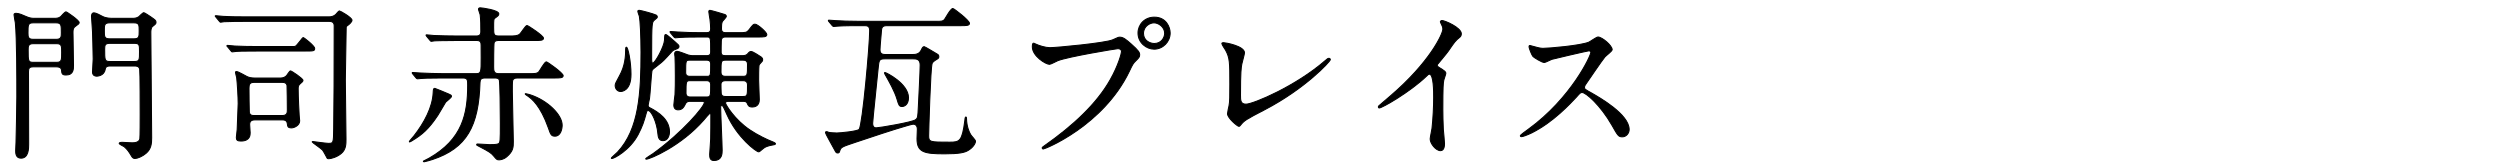 <?xml version="1.0" encoding="UTF-8"?>
<svg id="_レイヤー_2" data-name="レイヤー 2" xmlns="http://www.w3.org/2000/svg" xmlns:xlink="http://www.w3.org/1999/xlink" viewBox="0 0 600 40">
  <defs>
    <style>
      .cls-1 {
        fill: none;
      }

      .cls-2 {
        clip-path: url(#clippath);
      }

      .cls-3 {
        stroke: #000;
        stroke-linecap: round;
        stroke-linejoin: round;
        stroke-width: .25px;
      }
    </style>
    <clipPath id="clippath">
      <rect class="cls-1" width="600" height="40"/>
    </clipPath>
  </defs>
  <g id="_レイヤー_9" data-name="レイヤー 9">
    <g class="cls-2">
      <g>
        <path class="cls-3" d="m8,16.04c-.96,0-1.16.32-1.16,1.2,0,2.48.04,14.6.04,17.36,0,1,0,3.36-1.84,3.36-1.28,0-1.28-1.28-1.28-1.8,0-.44.04-1.28.08-1.96.04-.28.2-9.84.2-10.92,0-4.44,0-14.04-.36-17.8-.04-.28-.32-1.68-.32-1.96s.32-.32.52-.32c.68,0,1.64.44,2.36.76.96.44,1.56.44,1.96.44h4.8c.52,0,1.04,0,1.56-.4.16-.16,1-1.16,1.28-1.16.2,0,3.16,2.04,3.16,2.56,0,.28-.12.36-1,1-.48.36-.48.92-.48,1.4,0,1.12.12,6.6.12,7.84,0,.96,0,2.36-1.8,2.36-.96,0-1-.36-1.08-1.2-.08-.64-.68-.76-1.2-.76h-5.56Zm-.08-10.56c-1.2,0-1.2.56-1.2,2.4,0,.88,0,1.56,1.2,1.56h5.6c1.2,0,1.2-.68,1.2-1.56,0-1.84,0-2.4-1.24-2.4h-5.56Zm5.68,9.48c1.2,0,1.2-.56,1.2-2.36,0-1.56,0-2.12-1.2-2.12h-5.64c-1.2,0-1.2.68-1.2,1.48,0,2.72,0,3,1.24,3h5.6Zm12.8.88c-.48,0-1.04.04-1.16.84-.28,1.6-2,1.6-2.04,1.6-.12,0-1,0-1-1,0-.44.16-2.64.16-3.12,0-1.72-.16-6.24-.16-6.56-.04-.6-.24-3.32-.24-3.64,0-.36.08-.88.6-.88.4,0,1.36.48,2.08.88.88.44,1.88.44,2.52.44h4.6c.4,0,.96,0,1.52-.36.16-.12.96-1,1.24-1,.16,0,1.36.8,1.6.96,1.2.84,1.32.92,1.32,1.36,0,.32-.08.4-.84,1-.4.32-.4,1.16-.4,1.44,0,3.6.2,21.28.2,25.28,0,1.4-.12,2.68-1.36,3.72-.88.76-2.08,1.24-2.68,1.24-.4,0-.64-.32-.76-.52-.64-1.08-1-1.64-1.8-2.32-.16-.12-1.2-.56-1.2-.8,0-.12.24-.24.72-.24.36,0,2.04.12,2.4.12.68,0,1.68-.12,1.84-.96.08-.44.08-5,.08-5.8,0-.92,0-10.28-.12-10.92-.16-.76-.84-.76-1.24-.76h-5.88Zm-.08-10.36c-1.28,0-1.28.56-1.28,1.88,0,1.44,0,1.96,1.28,1.96h5.84c1.24,0,1.24-.56,1.24-1.88,0-1.44,0-1.96-1.24-1.96h-5.84Zm5.92,9.28c1.24,0,1.24-.36,1.24-2.36,0-1.6,0-2-1.24-2h-5.88c-1.16,0-1.24.48-1.24,1.36,0,2.72,0,3,1.28,3h5.84Z"/>
        <path class="cls-3" d="m79,4.05c.52,0,1.16-.16,1.6-.6.12-.12.68-.84.84-.84.2,0,3.04,1.6,3.04,2.24,0,.44-.8,1.12-1.08,1.28-.32.24-.32.28-.32.76,0,1.76-.2,10.36-.2,12.28,0,2.04.16,11.96.16,14.24,0,1.16,0,2.48-1.16,3.44-1.04.88-2.48,1.24-2.96,1.24-.12,0-.28,0-.4-.12-.16-.28-.88-1.68-1.12-1.96-.32-.36-2.48-1.84-2.48-1.92,0-.12.12-.12.16-.12.08,0,3.16.44,3.76.44,1.16,0,1.2-.08,1.24-3.44.08-3.92.12-15.2.12-24.76,0-.68-.32-1.08-1.2-1.08h-20.16c-.96,0-3.64,0-5.04.08-.12,0-.72.12-.84.12-.16,0-.2-.12-.36-.28l-.76-.92q-.2-.2-.2-.24c0-.12.12-.12.16-.12.24,0,1.48.16,1.76.16,1.16.08,3.24.12,5.48.12h19.96Zm-9.44,7.12c1,0,1.08,0,1.28-.04.44-.16,1.72-2.12,1.92-2.12s2.76,2,2.76,2.6c0,.64-.24.64-2.48.64h-11.4c-3.48,0-4.44.04-4.84.08-.12,0-.92.12-1.04.12-.16,0-.24-.12-.36-.28l-.76-.92c-.16-.16-.2-.2-.2-.24,0-.08.08-.12.16-.12.28,0,1.52.16,1.76.16,1.6.08,3.36.12,5.48.12h7.72Zm-2.24,7.56c.6,0,1.08-.2,1.44-.56.16-.16.72-1.16.96-1.16s3,1.84,3,2.28c0,.24-.36.56-.44.6-.6.52-.72.68-.72,1.36,0,2.04.2,5.68.24,6.36,0,.24.12,1.2.12,1.4,0,1.08-1.32,1.68-1.96,1.68-.88,0-.92-.4-.96-.72-.08-.64-.16-1.2-1.24-1.2h-6.52c-.92,0-1.32.32-1.32,1.12,0,.12.12,1.64.12,1.96,0,.52,0,2-2.24,2-.88,0-1.08-.28-1.08-.88,0-.28.2-1.6.2-1.88.04-1,.24-5.72.24-6.24,0-1.48-.2-4.88-.36-6.24-.04-.2-.28-1.04-.28-1.2s.04-.24.24-.24c.44,0,2.16,1.04,2.52,1.2.48.24,1.12.36,1.88.36h6.16Zm-6.36,1.04c-1.08,0-1.2.56-1.2,1.4,0,.72.04,5.64.08,5.84.16.6.52.72,1.12.72h6.8c1.2,0,1.2-.76,1.2-1.4,0-.88-.04-5.64-.08-5.84-.12-.52-.48-.72-1.12-.72h-6.8Z"/>
        <path class="cls-3" d="m105.08,27.68c-2.2,3.32-3.8,4.64-6.04,6-.12.08-.64.4-.72.4-.04,0-.08-.04-.08-.12s.96-1.16,1.12-1.36c2.44-3.12,4.44-6.84,4.6-10.36.04-.76.04-1.04.4-1.04.12,0,2.8,1.16,3.32,1.36.44.2.68.28.68.56,0,.32-1.24,1.2-1.4,1.4-.12.16-1.56,2.68-1.88,3.16Zm22.12-10c1.24,0,1.72-.04,2.08-.4.32-.36,1.4-2.44,1.84-2.44.24,0,4.04,2.68,4.04,3.32,0,.56-.76.56-2.16.56h-8.76c-.32,0-.72,0-1,.28-.28.24-.28.48-.28,2.92,0,1.88.24,10.28.24,12,0,1.4,0,2.36-1.6,3.72-.88.72-1.64.72-1.92.72-.4,0-.56-.16-1.12-.84-.72-.84-1-1.04-3.68-2.44-.44-.24-.48-.24-.48-.36,0-.16.16-.16.24-.16.44,0,2.48.16,2.88.16.48,0,1.68,0,2.08-.2.48-.24.48-.72.48-4.96,0-3.04-.08-9.76-.24-10.32-.16-.52-.76-.52-1.04-.52h-2.4c-1,0-1.16.4-1.2,1.12-.32,10.48-3.2,15.72-11.4,18.44-.32.12-1.88.56-2.04.56-.12,0-.16-.08-.16-.16.48-.24,1.12-.56,1.4-.72,8-4.56,9.24-10.64,9.24-17.52,0-1.2,0-1.72-1.12-1.72h-5c-3.52,0-4.68.08-5.08.12-.12,0-.72.08-.84.08s-.24-.08-.36-.24l-.76-.92q-.16-.2-.16-.28c0-.08.04-.08.12-.08.28,0,1.52.12,1.76.12,1.96.08,3.64.16,5.52.16h7.96c1.2,0,1.2-.4,1.2-3.8s0-3.44-.12-3.72c-.2-.44-.64-.44-1.04-.44h-4.88c-3.52,0-4.68.08-5.08.08-.12.04-.72.12-.84.12s-.24-.12-.36-.28l-.76-.92c-.08-.12-.16-.2-.16-.24,0-.08.04-.12.12-.12.28,0,1.52.16,1.76.16,1.96.08,3.64.12,5.52.12h4.68c.32,0,1.08,0,1.08-1,0-1.44,0-2.8-.16-4.12-.04-.2-.4-1.12-.4-1.32,0-.28.28-.32.44-.32.32,0,4.44.52,4.44,1.44,0,.4-.24.52-.88,1-.36.24-.36.44-.36,2.32,0,1.68.04,2,1.24,2h2.68c1,0,1.76,0,2.32-.44.32-.24,1.4-2.08,1.76-2.08.24,0,3.96,2.44,3.96,3.04,0,.56-.76.56-2.12.56h-8.6c-.36,0-.92,0-1.12.52-.12.32-.12,5.32-.12,5.8,0,.84,0,1.64,1.16,1.64h7.56Zm6,15c-.88,0-1.04-.36-1.6-2-1.92-5.4-4-6.96-4.84-7.56-.12-.08-.72-.48-.72-.56,0-.04.04-.08.12-.08.16,0,.96.24,1.12.28,4.16,1.36,7.64,4.8,7.64,7.28,0,1-.4,2.64-1.72,2.64Z"/>
        <path class="cls-3" d="m156.4,14.4c0,.32.08.76.24.76.6,0,2.76-4,2.84-5.52.04-1.2.04-1.36.36-1.36.16,0,1.8,1.44,2.08,1.68.92.8,1.04.92,1.04,1.2,0,.32-.28.48-.52.56-.64.24-.92.32-1.24.72-1.88,2.08-2.08,2.28-3.12,3.08-1.32,1-1.48,1.16-1.6,1.44-.12.24-.44,5.68-.6,6.72-.04.24-.32,1.32-.32,1.56,0,.2.04.48.36.6,2.2,1.12,4.76,2.88,4.76,5.8,0,.88-.4,2.12-1.56,2.12-.96,0-1.16-.8-1.24-1.76-.2-2.48-1.48-5.48-2.36-5.48-.16,0-.32.2-.36.44-.68,2.44-.92,3.2-2,5.32-2,3.8-5.8,5.76-6.28,5.76-.04,0-.16,0-.16-.08,0-.16,1.28-1.2,1.48-1.44,5.2-5.52,5.64-14.32,5.64-24,0-3.96-.2-7.72-.4-8.64-.04-.16-.36-.96-.36-1.16s.12-.24.36-.24c.32,0,3.48.84,4.08,1.16.16.12.24.28.24.4,0,.2-.08.28-.72.8-.56.44-.64.8-.64,7.84v1.72Zm-4.96,3.44c0,4.04-2.28,4.12-2.48,4.12-.72,0-1.32-.6-1.32-1.44,0-.4.2-.8,1.04-2.32,1.32-2.36,1.48-4.68,1.48-6.44,0-.16.04-.44.16-.44.4-.08,1.12,3.52,1.12,6.52Zm23.32,6.48c-.28,0-.64.08-.64.4,0,.36,2.2,4.04,5.88,6.48,1.8,1.2,3.72,2.16,5.72,2.96.2.08.4.24.4.36,0,.16-.4.24-.48.24-1.4.24-2,.4-3.04,1.36-.12.12-.36.32-.52.32-.56,0-5.16-3.4-7.64-9-.84-1.88-.96-2.12-1.2-2.12-.28,0-.28.32-.28.44,0,1.64.36,8.84.36,10.32,0,.72,0,2.44-2,2.44-.92,0-1-.76-1-1.48,0-.4.24-3.12.24-3.68.04-1.12.04-4.4.04-5.76,0-.16-.04-.44-.16-.44s-1.36,1.4-1.52,1.64c-5.48,6.28-12.96,9.4-13.8,9.4-.08,0-.16,0-.16-.08,0-.16,1.48-1.04,1.76-1.24,7.2-5.2,12.32-11.32,12.32-12.28,0-.28-.36-.28-.52-.28h-2.96c-.2,0-.72,0-1,.52-.4.8-.76,1.52-1.8,1.52-.64,0-1.04-.36-1.04-1.16,0-.4.24-2.12.28-2.48.08-1.28.08-3.2.08-4.56,0-1.48-.04-4.04-.08-4.52,0-.08-.08-.52-.08-.76,0-.44.32-.56.6-.56.44,0,2.24.76,2.64.88.28.08.76.16,1,.16h3.48c.92,0,.92-.6.92-.96,0-3.4,0-3.52-.88-3.52h-1.68c-2.88,0-4.16.04-5.08.12-.12,0-.72.08-.84.08s-.2-.08-.36-.24l-.76-.92q-.16-.2-.16-.28s.04-.08.12-.08c.28,0,1.52.12,1.76.12,1.96.12,3.64.16,5.48.16h1.48c.6,0,.92-.28.92-.88s-.08-1.68-.16-2.28c-.04-.32-.28-1.6-.28-1.84s.04-.36.28-.36,3.24.88,3.56,1c.24.08.36.28.36.44,0,.24-.8,1.04-.92,1.2-.24.36-.24,1.24-.24,1.64,0,.44,0,1.08.96,1.08h3.08c1.8,0,2,0,2.56-.68.92-1.2,1.04-1.36,1.44-1.36.64,0,2.84,1.96,2.84,2.48,0,.6-.72.6-2.16.6h-7.76c-.28,0-1,0-1,.96,0,.44-.08,2.36-.04,2.76.04.44.2.76.96.76h4.2c.44,0,.96-.12,1.2-.44.36-.44.52-.56.84-.56.44,0,2.08,1.12,2.4,1.32.2.16.36.32.36.64s-.12.44-.48.8c-.24.24-.36.4-.4.64-.08.6-.08,2.84-.08,3.56s.16,3.96.16,4.6c0,1.64-1.28,1.76-1.68,1.76-.84,0-1-.36-1.24-.92-.16-.44-.72-.44-.92-.44h-3.64Zm-9.24-9.88c-.92,0-.96.04-.96,3,0,.88.76.88.96.88h4.12c.92,0,.92-.08.92-3,0-.88-.72-.88-.92-.88h-4.12Zm4.08,8.84c.96,0,.96-.24.96-3.04,0-.32-.16-.88-.96-.88h-4c-.96,0-.96.24-.96,3.04,0,.32.16.88.96.88h4Zm4.52-3.92c-.68,0-.96.24-1.08.72-.04.32.04,1.76.04,2.12,0,.96.68.96,1.08.96h4.16c1.08,0,1.08-.24,1.08-2.76,0-.96-.68-1.04-1.08-1.04h-4.2Zm0-4.92c-1.08,0-1.08.28-1.08,2.88,0,.96.68,1,1.08,1h4.2c1.08,0,1.08-.28,1.08-2.88,0-.96-.68-1-1.08-1h-4.2Z"/>
        <path class="cls-3" d="m212.84,6.16c-.92,0-1.24.32-1.28,1.16-.04.64-.36,3.84-.36,4.6,0,.48.08,1.16,1.16,1.16h6.8c.36,0,1.44,0,1.92-1.04.32-.64.4-.84.76-.84.12,0,2.72,1.56,3.12,1.8.24.12.36.32.36.6s-.12.4-.24.48c-1.04.64-1.16.76-1.36,1.12-.4.92-.84,16.64-.84,17.4,0,1.52.36,1.52,5.08,1.52,2.36,0,2.96-.2,3.6-5.2,0-.32.08-.84.24-.84s.16.24.16.36c.04,1.92.64,3.32,1.04,3.92.12.24,1.12,1.24,1.12,1.52,0,.6-.68,1.6-1.8,2.24-.8.48-2.08.8-5.6.8-4.92,0-6.64-.36-6.64-3.64,0-.32.08-1.92.08-2.28,0-.96-.6-1.2-.96-1.2-.32,0-1.72.44-2.16.56-3.16.92-7.2,2.28-11.76,3.8-3.08,1.04-3.44,1.12-3.72,2-.12.44-.2.56-.52.56-.36,0-.44-.2-.72-.72-.32-.68-2.2-3.84-2.2-4.2,0-.16.12-.2.24-.2s.16,0,.52.16c.2.08,1.52.16,1.96.16.72,0,5-.4,5.36-.88.8-1.04,2.52-20.28,2.52-23.68,0-1.2-.64-1.2-1.36-1.2h-1.36c-.96,0-3.68,0-5.08.12-.12,0-.68.08-.84.08-.12,0-.2-.08-.36-.24l-.76-.92c-.12-.12-.16-.2-.16-.28s.08-.08.12-.08c.28,0,1.48.12,1.76.12,1.16.08,3.24.16,5.52.16h18.56c1.16,0,1.56,0,1.92-.44.28-.4,1.48-2.64,2-2.64.28,0,4,2.88,4,3.56,0,.56-.76.56-2.16.56h-17.68Zm-.52,7.96c-1.36,0-1.36.36-1.56,2.28-.2,2.12-1.32,12.56-1.32,13.2,0,1.08.64,1.08.88,1.08.72,0,8.76-1.36,9.44-1.96.52-.4.52-.64.64-3.04.08-1.6.44-8.64.44-10.08s-.92-1.48-1.68-1.48h-6.84Zm4.16,11.44c-.68,0-.8-.4-1.2-1.76-.6-2-1.88-4.2-2.8-5.84-.08-.12-.2-.36-.2-.48,0-.04.04-.08.12-.08.28,0,5.64,2.68,5.64,6.04,0,1.64-.96,2.12-1.56,2.12Z"/>
        <path class="cls-3" d="m248.64,10.6c.72.36,2.32.84,3.32.84,1.64,0,13.36-1.12,15.08-1.88,1.24-.56,1.4-.64,1.68-.64.88,0,1.52.56,2.76,1.64,1.8,1.6,2.04,2.04,2.04,2.6,0,.52-.2.72-.92,1.44-.64.6-.8.92-1.56,2.52-6.28,13.04-20.24,18.64-20.64,18.64-.2,0-.28-.16-.28-.24,0-.16.12-.24.52-.52,6.96-4.88,12.6-10.16,15.8-15.84,1.96-3.44,2.72-6.36,2.72-6.76,0-.68-.68-.72-.88-.72-.4,0-11.96,1.92-14.4,2.88-.32.12-1.68.88-2,.88-.92,0-4.12-2-4.12-4.2,0-.76.12-.88.36-.88.08,0,.44.24.52.24Zm32.2-2.68c0,2.12-1.76,3.88-3.84,3.88-1.84,0-3.88-1.52-3.88-3.88,0-2,1.56-3.8,3.92-3.8,2.88,0,3.8,2.44,3.8,3.8Zm-6.4.12c0,1.68,1.52,2.4,2.6,2.4,1.72,0,2.48-1.48,2.48-2.44,0-1.52-1.48-2.52-2.56-2.52-.92,0-2.52.76-2.52,2.56Z"/>
        <path class="cls-3" d="m298.04,15.36c-.16.84-.32,1.88-.32,7.52,0,1.16,0,2.12,1.32,2.12,1.72,0,11.96-4.32,19-10.44.56-.48.64-.56.92-.56.2,0,.32.16.32.32,0,.4-5.92,6.88-15.72,12-4.64,2.4-4.96,2.64-5.8,3.68-.2.28-.28.32-.44.32-.32,0-2.72-1.96-2.72-3.04,0-.2.32-1.8.36-1.88.2-.92.2-2.4.2-5.16,0-5.28,0-6.36-1.04-8.24-.16-.24-.88-1.32-.88-1.56,0-.16.24-.2.4-.2.44,0,5.04.8,5.04,2.44,0,.32-.56,2.24-.64,2.68Z"/>
        <path class="cls-3" d="m345.28,16.12c1.56.96,1.72,1.12,1.72,1.48,0,.24-.44,1.36-.48,1.6-.16.72-.24,1.56-.24,7.08,0,1.08.04,3.24.12,4.8.04.48.28,2.8.28,3.32,0,.4,0,1.76-.96,1.76-1.12,0-2.48-1.72-2.48-2.8,0-.4.4-2.16.44-2.56.24-2.16.4-5.24.4-7.36,0-1.44,0-5.64-1.04-5.64-.2,0-.36.16-.68.48-3.92,3.76-10.64,7.64-11.36,7.64-.12,0-.2-.08-.2-.24,0-.12.04-.2.12-.28,1.04-.92,2.16-1.84,2.8-2.4,9.44-8.08,12.56-14.88,12.56-16,0-.4-.12-.76-.32-1.12-.04-.08-.28-.56-.28-.64,0-.16.2-.32.4-.32.6,0,4.64,1.68,4.64,3.2,0,.4-.2.68-.36.8-1.08.88-1.24,1.12-2.72,3.28-.68.96-1.96,2.4-2.72,3.36,0,.24.12.4.36.56Z"/>
        <path class="cls-3" d="m381.32,12.2c-.28,0-8.68,1.96-8.88,2.04-.28.08-1.52.76-1.8.76-.6,0-2.48-1.2-2.72-1.44-.28-.28-.96-2.04-.96-2.32,0-.2.04-.32.24-.32.04,0,.92.24,1.04.28,1.24.36,1.72.4,2.12.4,1.36,0,8.88-.64,10.96-1.48.36-.16,1.84-1.24,2.2-1.24.96,0,3.4,2.04,3.4,3.04,0,.36-1.48,1.44-1.72,1.72-.8.96-3.96,5.64-4.6,6.56-.16.2-.32.48-.32.8,0,.36.08.44,1.76,1.36,1.8,1.04,8.96,5.08,8.96,8.72,0,.92-.72,1.76-1.64,1.76s-1.08-.28-2.48-2.76c-2.76-4.84-6.28-7.88-7.16-7.88-.4,0-.52.12-1.4,1.12-1.4,1.48-5.48,5.96-10.68,8.56-1.08.52-2.16.92-2.48.92-.08,0-.28,0-.28-.24,0-.16,1.6-1.32,1.84-1.48,10.44-7.56,15.2-17.92,15.08-18.56-.08-.32-.4-.32-.48-.32Z"/>
      </g>
    </g>
  </g>
</svg>